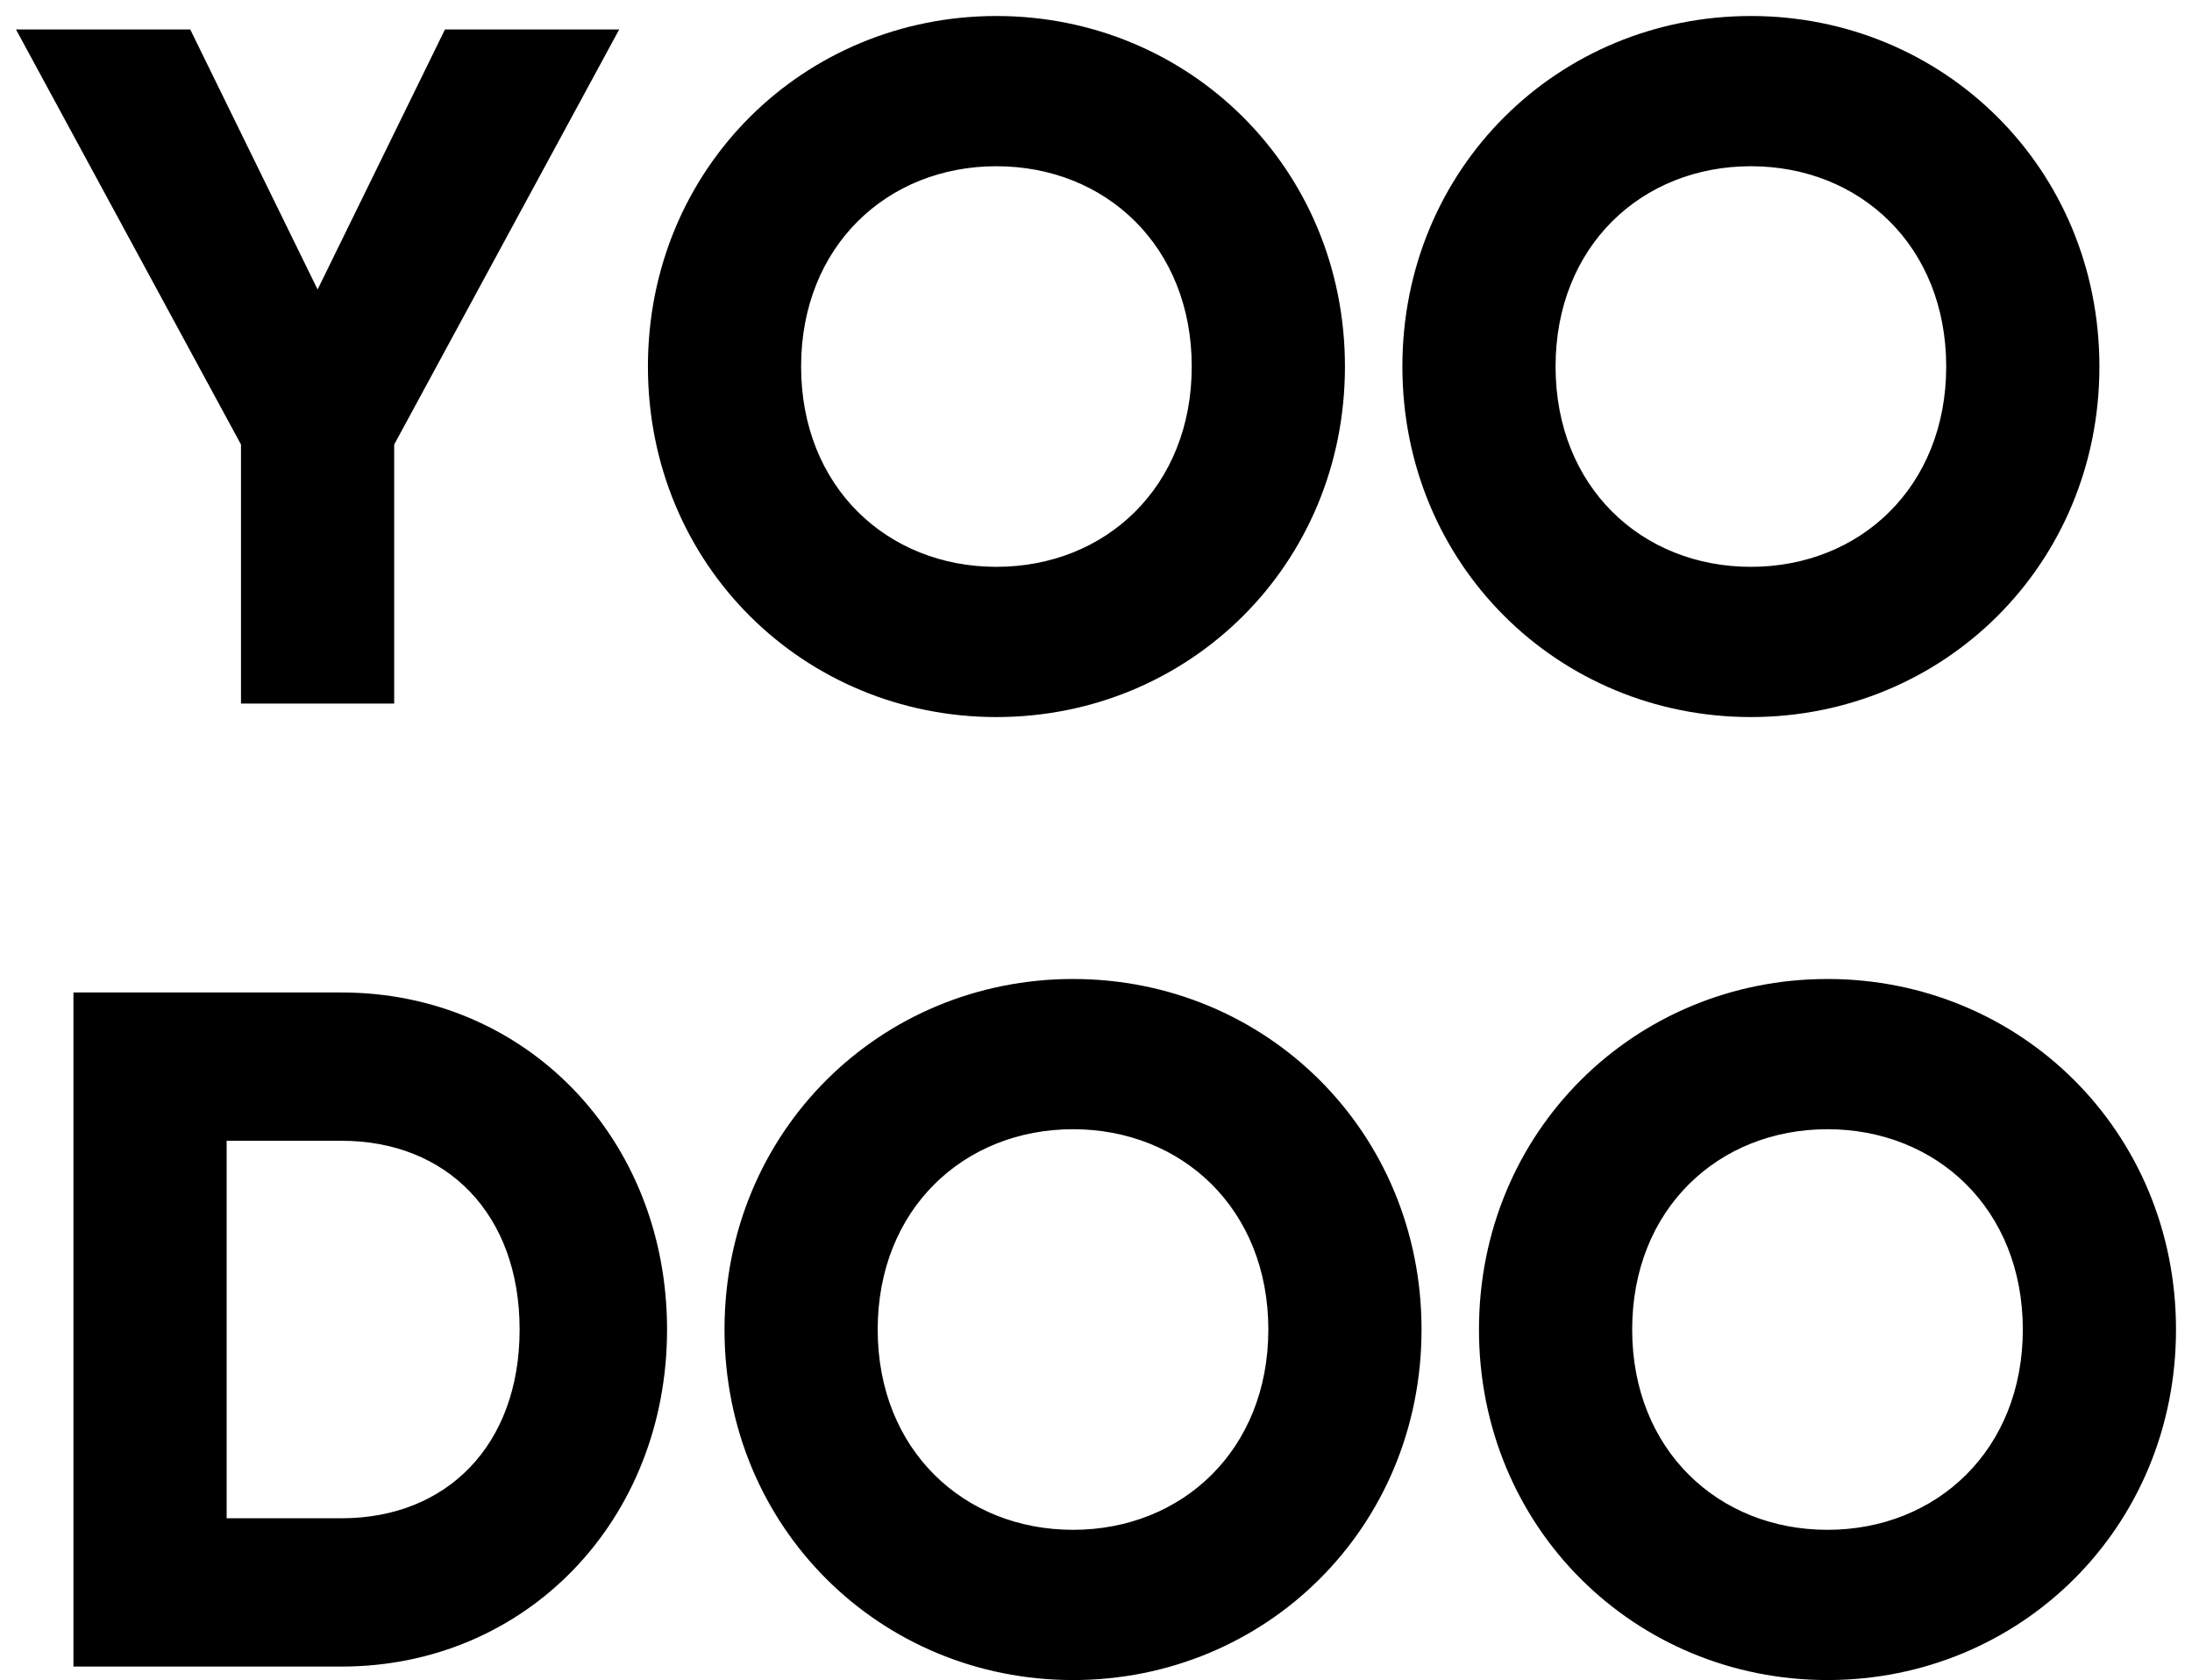 <?xml version="1.0" encoding="UTF-8"?>
<svg width="137px" height="105px" viewBox="0 0 137 105" version="1.1" xmlns="http://www.w3.org/2000/svg" xmlns:xlink="http://www.w3.org/1999/xlink">
    <!-- Generator: Sketch 55.2 (78181) - https://sketchapp.com -->
    <title>YooDoo_LOGO</title>
    <desc>Created with Sketch.</desc>
    <g id="LOGO备份-2" stroke="none" stroke-width="1" fill="none" fill-rule="evenodd">
        <rect fill="#FFFFFF" x="0" y="0" width="137" height="105"></rect>
        <path d="M38.699,1.843 L24.637,27.782 L24.637,43.972 L15.062,43.972 L15.062,27.782 L1,1.843 L11.891,1.843 L19.85,18.093 L27.809,1.843 L38.699,1.843 Z M62.277,44.815 C50.249,44.815 40.495,35.306 40.495,22.907 C40.495,10.509 50.249,1 62.277,1 C74.305,1 84.059,10.509 84.059,22.907 C84.059,35.306 74.305,44.815 62.277,44.815 Z M62.277,35.426 C69.098,35.426 74.484,30.431 74.484,22.907 C74.484,15.384 69.098,10.389 62.277,10.389 C55.455,10.389 50.069,15.384 50.069,22.907 C50.069,30.431 55.455,35.426 62.277,35.426 Z M109.431,44.815 C97.403,44.815 87.649,35.306 87.649,22.907 C87.649,10.509 97.403,1 109.431,1 C121.459,1 131.213,10.509 131.213,22.907 C131.213,35.306 121.459,44.815 109.431,44.815 Z M109.431,35.426 C116.253,35.426 121.638,30.431 121.638,22.907 C121.638,15.384 116.253,10.389 109.431,10.389 C102.609,10.389 97.223,15.384 97.223,22.907 C97.223,30.431 102.609,35.426 109.431,35.426 Z M21.346,62.028 C32.895,62.028 41.691,71.176 41.691,83.093 C41.691,95.009 32.895,104.157 21.346,104.157 L4.59,104.157 L4.59,62.028 L21.346,62.028 Z M21.346,94.889 C27.928,94.889 32.476,90.315 32.476,83.093 C32.476,75.87 27.928,71.296 21.346,71.296 L14.165,71.296 L14.165,94.889 L21.346,94.889 Z M67.064,105 C55.036,105 45.282,95.491 45.282,83.093 C45.282,70.694 55.036,61.185 67.064,61.185 C79.092,61.185 88.846,70.694 88.846,83.093 C88.846,95.491 79.092,105 67.064,105 Z M67.064,95.611 C73.886,95.611 79.271,90.616 79.271,83.093 C79.271,75.569 73.886,70.574 67.064,70.574 C60.242,70.574 54.856,75.569 54.856,83.093 C54.856,90.616 60.242,95.611 67.064,95.611 Z M114.218,105 C102.19,105 92.436,95.491 92.436,83.093 C92.436,70.694 102.19,61.185 114.218,61.185 C126.246,61.185 136,70.694 136,83.093 C136,95.491 126.246,105 114.218,105 Z M114.218,95.611 C121.04,95.611 126.426,90.616 126.426,83.093 C126.426,75.569 121.04,70.574 114.218,70.574 C107.396,70.574 102.011,75.569 102.011,83.093 C102.011,90.616 107.396,95.611 114.218,95.611 Z" id="YOODOO" fill="#000000" fill-rule="nonzero"></path>
    </g>
</svg>